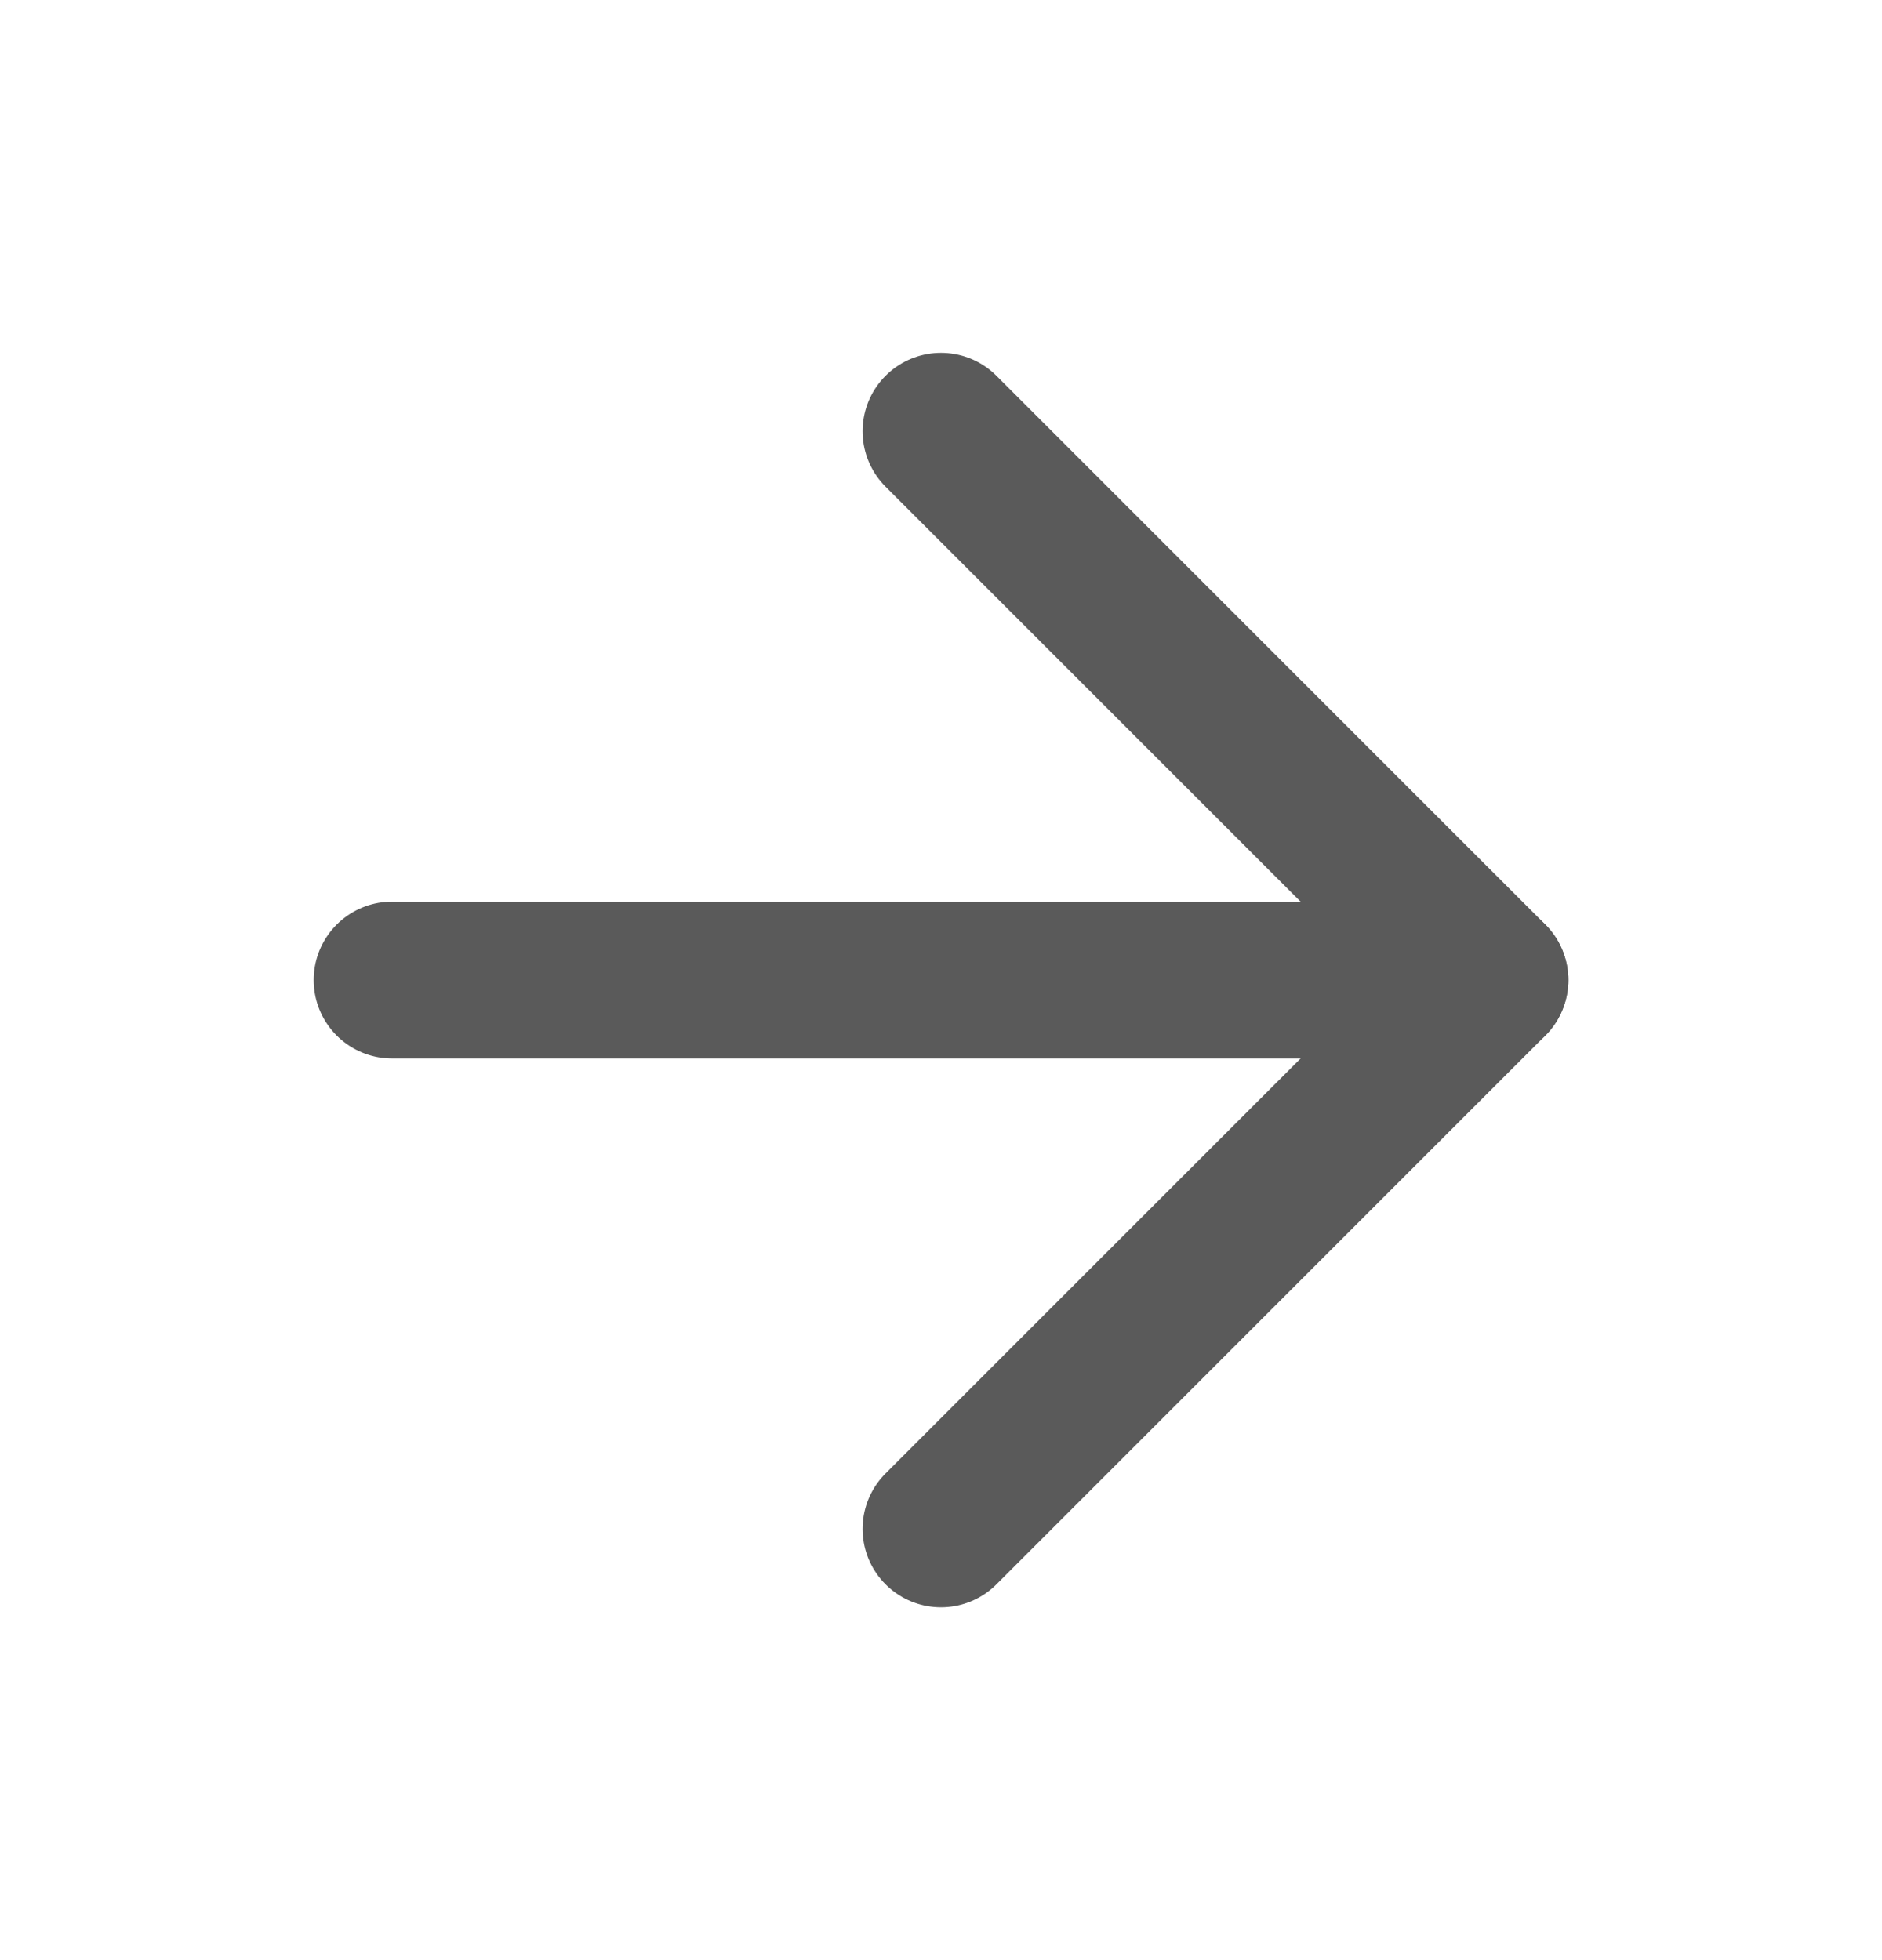 <svg width="24" height="25" viewBox="0 0 24 25" fill="none" xmlns="http://www.w3.org/2000/svg">
<path d="M5 12.5H19" stroke="#5A5A5A" stroke-width="2" stroke-linecap="round" stroke-linejoin="round"/>
<path d="M12 5.5L19 12.5L12 19.5" stroke="#5A5A5A" stroke-width="2" stroke-linecap="round" stroke-linejoin="round"/>
</svg>
